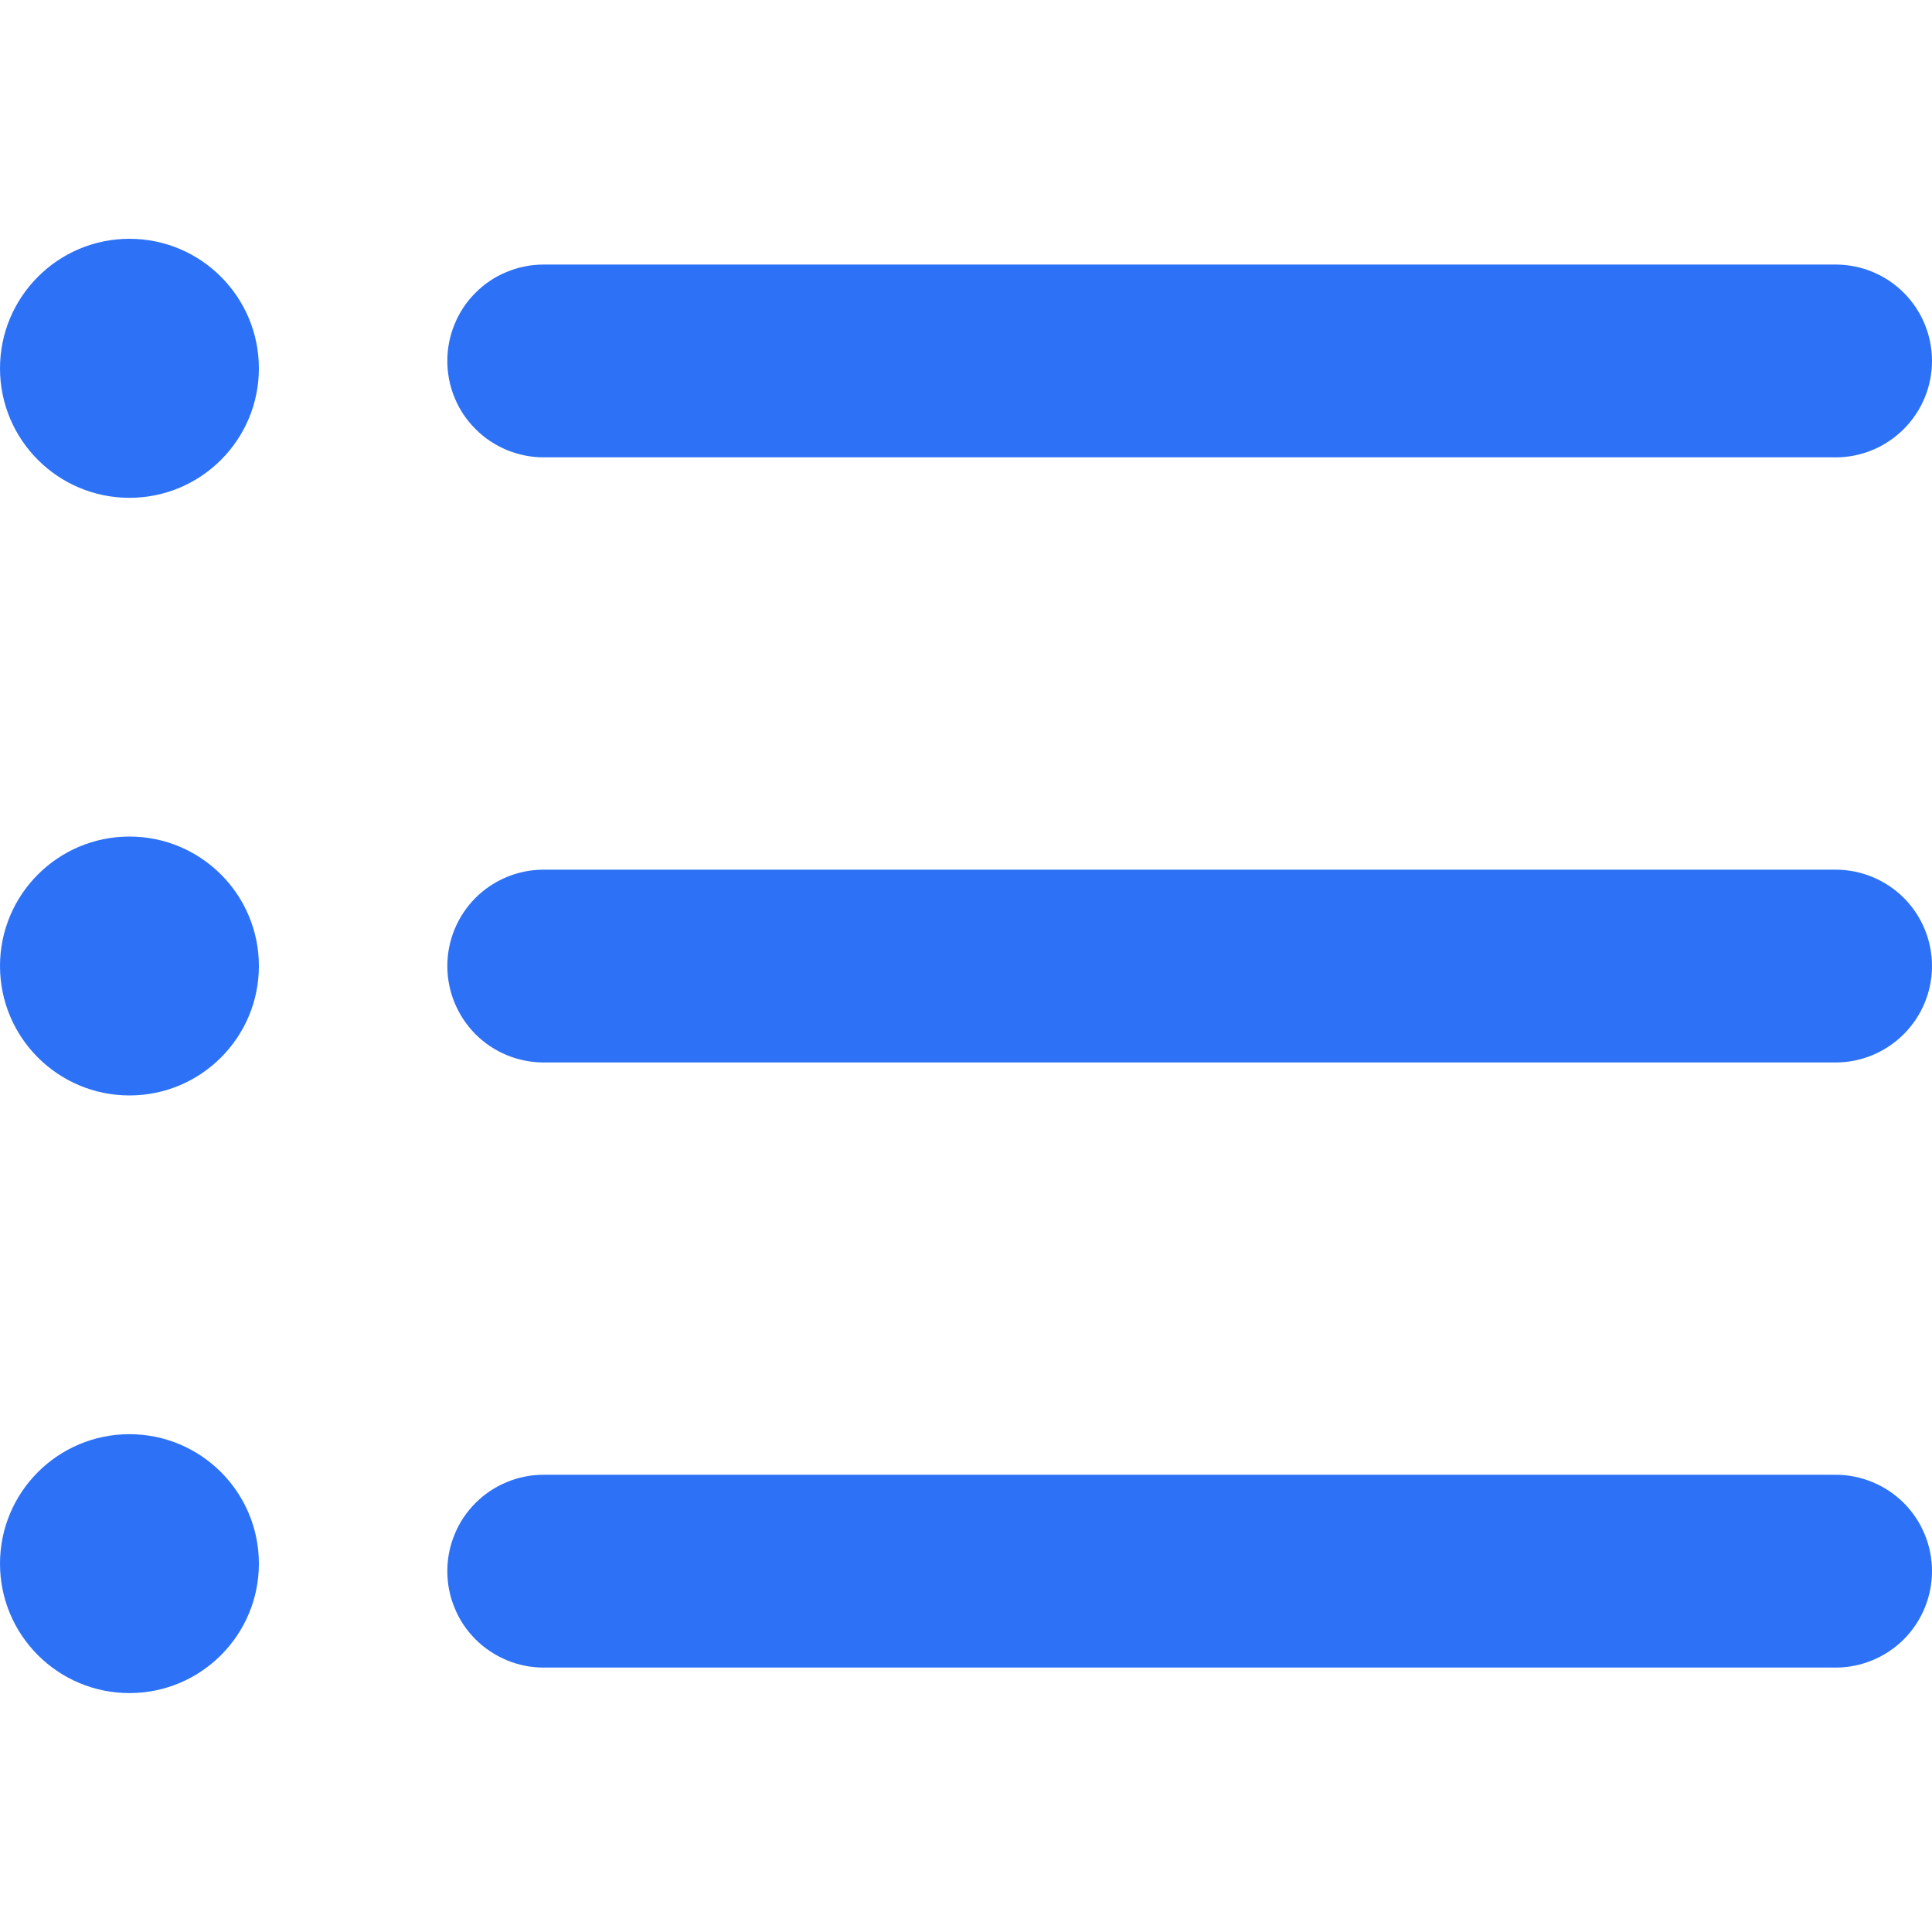 <?xml version="1.0" encoding="UTF-8"?> <svg xmlns="http://www.w3.org/2000/svg" width="15" height="15" viewBox="0 0 15 15" fill="none"> <g clip-path="url(#clip0_1254_240)"> <path d="M14.252 12.947H4.221C4.123 12.947 4.026 12.928 3.935 12.89C3.844 12.852 3.761 12.797 3.692 12.728C3.622 12.658 3.567 12.576 3.53 12.485C3.492 12.394 3.473 12.297 3.473 12.198C3.473 12.1 3.492 12.003 3.53 11.912C3.567 11.821 3.622 11.739 3.692 11.669C3.761 11.6 3.844 11.544 3.935 11.507C4.026 11.469 4.123 11.45 4.221 11.45H14.251C14.45 11.45 14.64 11.529 14.781 11.669C14.921 11.809 15 12 15 12.198C15 12.397 14.921 12.587 14.781 12.728C14.64 12.868 14.45 12.947 14.252 12.947ZM14.252 8.249H4.221C4.023 8.249 3.832 8.17 3.692 8.03C3.552 7.889 3.473 7.699 3.473 7.5C3.473 7.302 3.552 7.111 3.692 6.971C3.832 6.831 4.023 6.752 4.221 6.752H14.251C14.45 6.752 14.64 6.831 14.781 6.971C14.921 7.111 15 7.302 15 7.5C15 7.699 14.921 7.889 14.781 8.029C14.64 8.17 14.45 8.249 14.252 8.249ZM14.252 3.551H4.221C4.123 3.551 4.026 3.531 3.935 3.494C3.844 3.456 3.761 3.401 3.692 3.331C3.622 3.262 3.567 3.179 3.53 3.089C3.492 2.998 3.473 2.9 3.473 2.802C3.473 2.704 3.492 2.607 3.53 2.516C3.567 2.425 3.622 2.342 3.692 2.273C3.761 2.203 3.844 2.148 3.935 2.111C4.026 2.073 4.123 2.054 4.221 2.054H14.251C14.45 2.054 14.64 2.132 14.781 2.273C14.921 2.413 15 2.604 15 2.802C15 3.001 14.921 3.191 14.781 3.331C14.64 3.472 14.45 3.551 14.252 3.551Z" fill="#2D72F6"></path> <path d="M1.005 3.865C1.56 3.865 2.01 3.415 2.01 2.86C2.01 2.305 1.56 1.854 1.005 1.854C0.45 1.854 0 2.305 0 2.86C0 3.415 0.45 3.865 1.005 3.865Z" fill="#2D72F6"></path> <path d="M1.005 8.505C1.56 8.505 2.01 8.055 2.01 7.5C2.01 6.945 1.56 6.495 1.005 6.495C0.45 6.495 0 6.945 0 7.5C0 8.055 0.45 8.505 1.005 8.505Z" fill="#2D72F6"></path> <path d="M1.005 13.145C1.56 13.145 2.01 12.695 2.01 12.14C2.01 11.585 1.56 11.135 1.005 11.135C0.45 11.135 0 11.585 0 12.14C0 12.695 0.45 13.145 1.005 13.145Z" fill="#2D72F6"></path> </g> <defs> <clipPath id="clip0_1254_240"> <rect width="15" height="15" fill="white"></rect> </clipPath> </defs> </svg> 